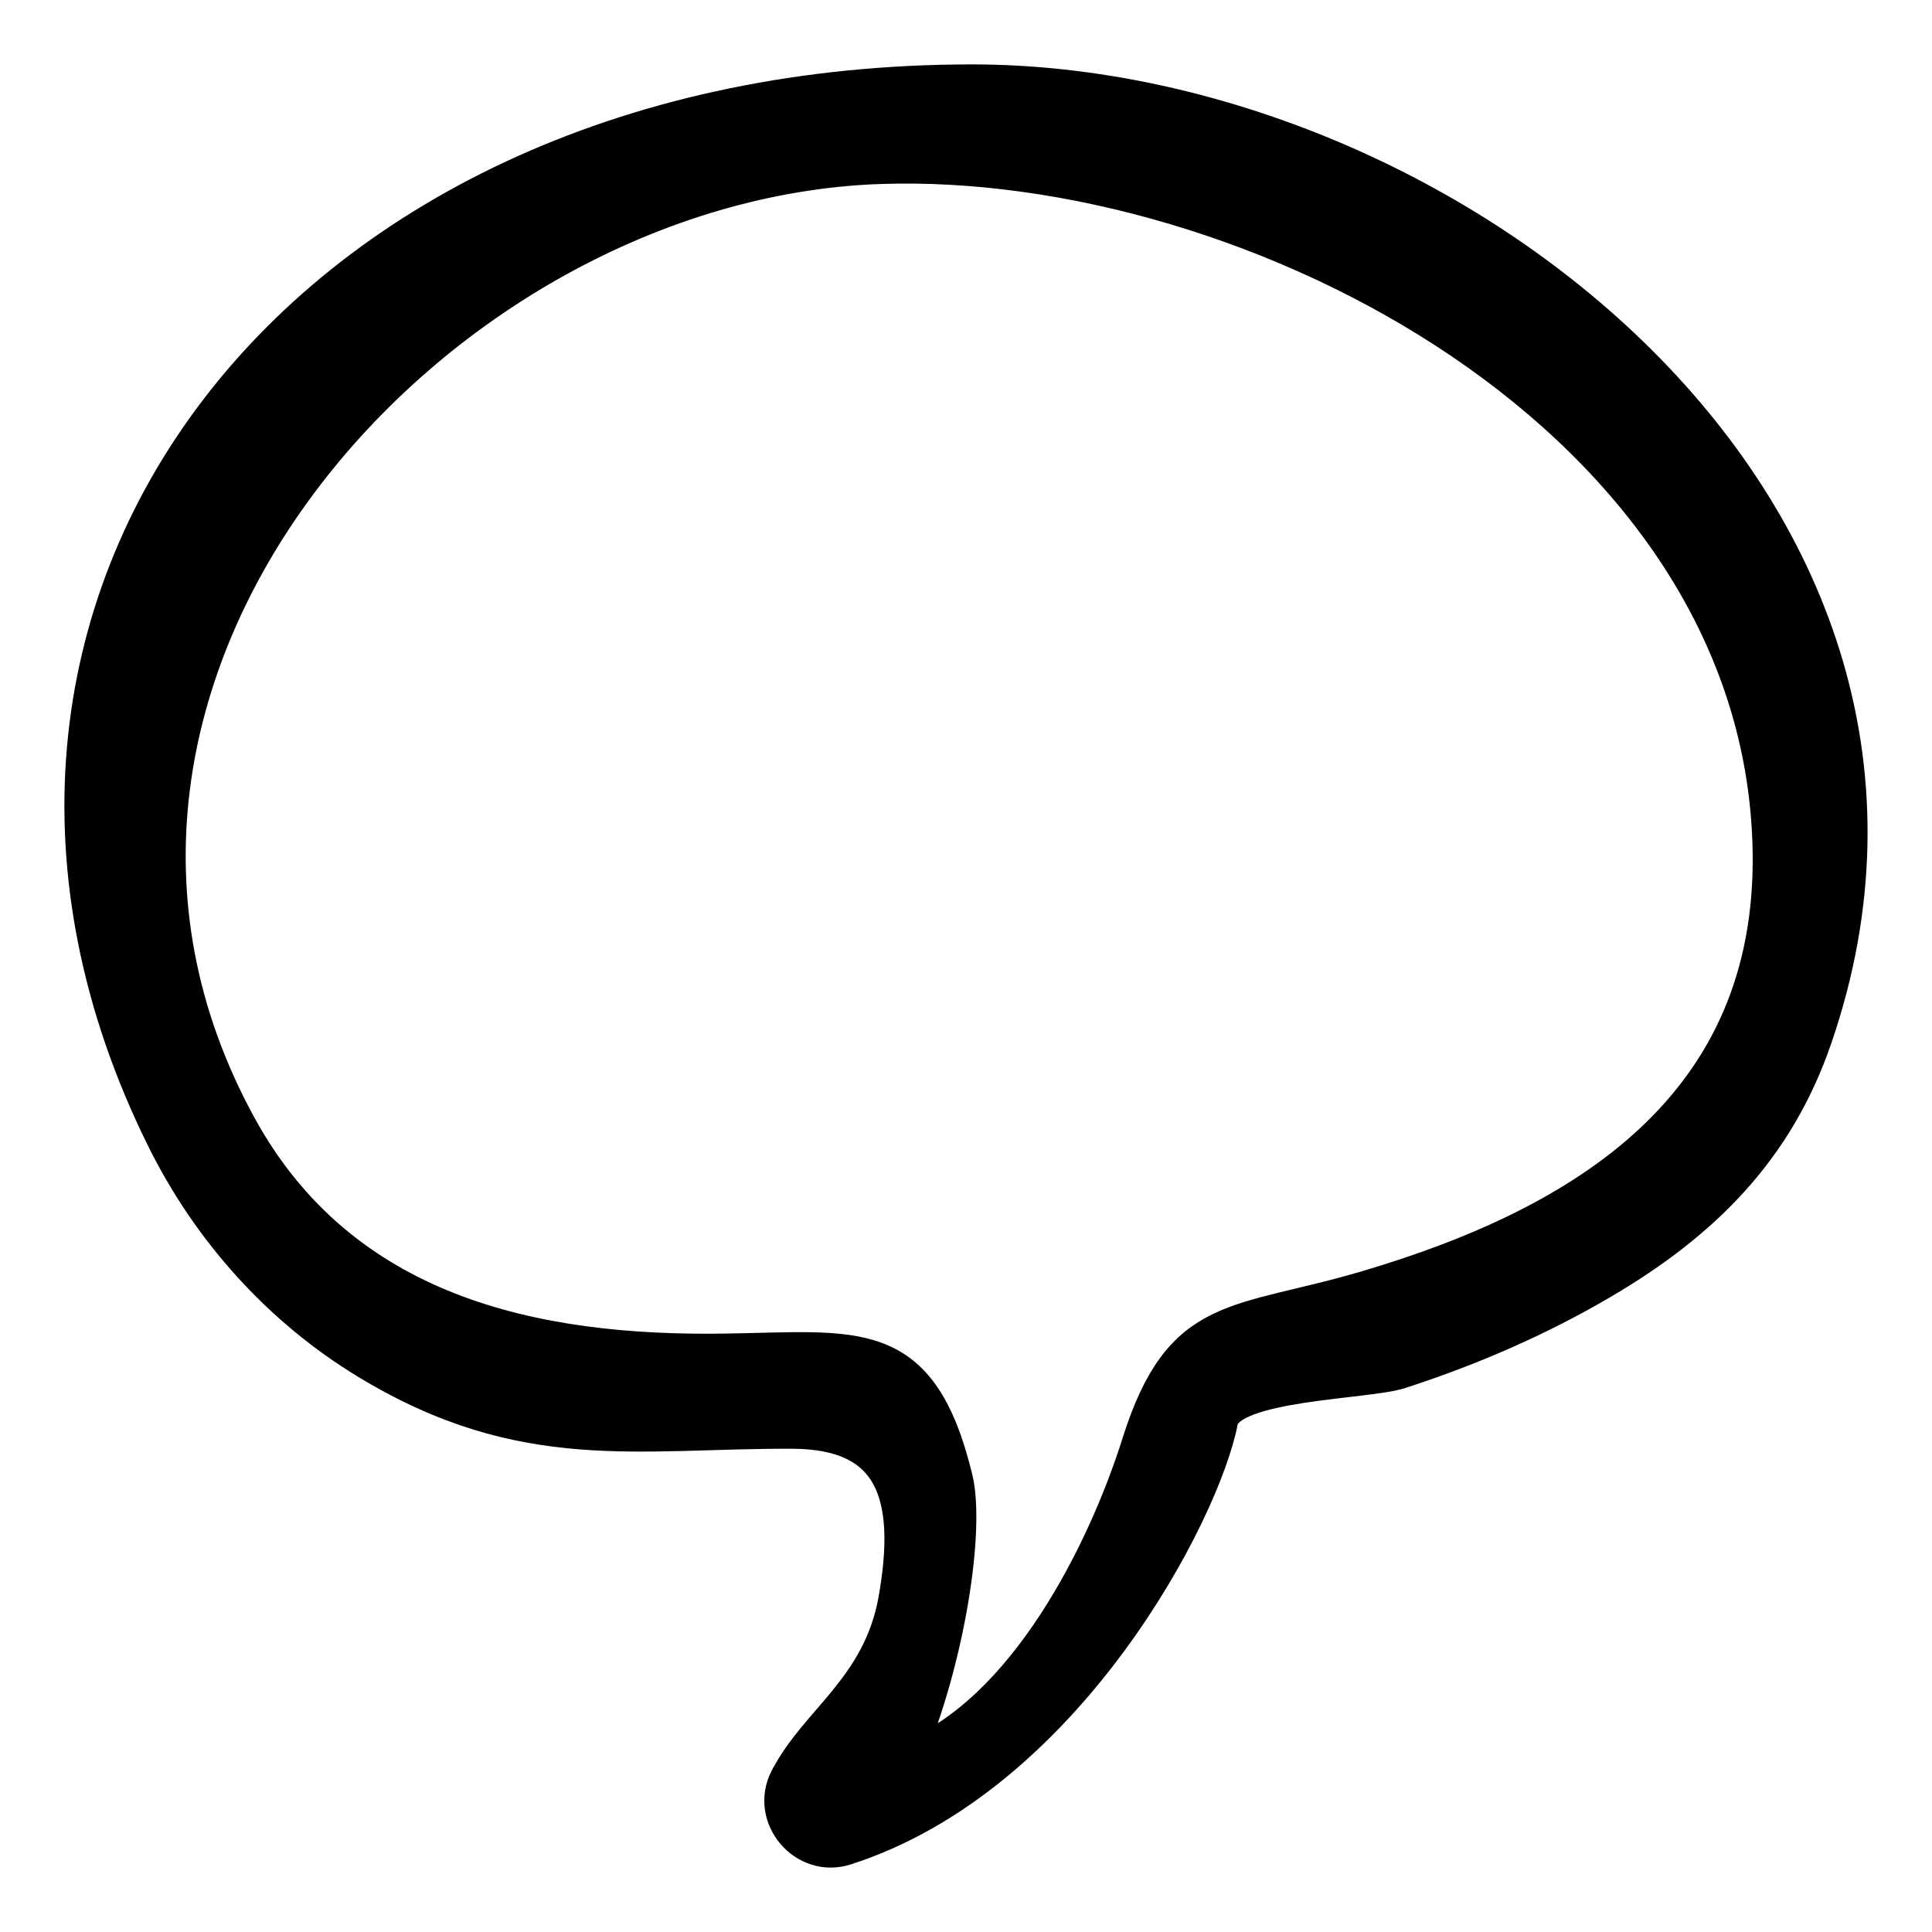 <svg width="24" height="24" viewBox="0 0 24 24" fill="none" xmlns="http://www.w3.org/2000/svg">
<g clip-path="url(#clip0_3132_23873)">
<mask id="path-1-outside-1_3132_23873" maskUnits="userSpaceOnUse" x="0" y="0" width="24" height="24" fill="black">
<rect fill="white" width="24" height="24"/>
<path d="M9.763 22.088C9.513 22.579 9.988 23.136 10.507 22.97C13.263 22.088 14.965 18.778 15.178 17.658C15.268 17.191 16.969 17.188 17.389 17.054C18.266 16.771 19.124 16.4 19.921 15.93C21.159 15.201 22.08 14.297 22.56 12.895C24.808 6.348 17.998 1 12.075 1C3.699 1 -1.252 7.53 2.016 14.141C2.585 15.294 3.465 16.273 4.552 16.932C6.503 18.116 7.926 17.788 9.848 17.797C11.064 17.802 11.346 18.552 11.111 19.871C10.917 20.959 10.127 21.376 9.766 22.086L9.763 22.088ZM11.278 21.822C11.791 20.604 12.037 18.996 11.883 18.36C11.44 16.546 10.652 16.742 9.016 16.766C6.62 16.805 4.248 16.287 2.984 13.978C-0.073 8.386 5.413 2.28 10.924 2.086C15.539 1.923 21.887 5.219 21.972 10.582C22.021 13.734 19.675 15.182 16.995 15.978C15.359 16.464 14.665 16.248 14.135 17.927C13.704 19.295 12.712 21.261 11.28 21.822H11.278Z"/>
</mask>
<path d="M9.763 22.088C9.513 22.579 9.988 23.136 10.507 22.97C13.263 22.088 14.965 18.778 15.178 17.658C15.268 17.191 16.969 17.188 17.389 17.054C18.266 16.771 19.124 16.4 19.921 15.93C21.159 15.201 22.08 14.297 22.56 12.895C24.808 6.348 17.998 1 12.075 1C3.699 1 -1.252 7.53 2.016 14.141C2.585 15.294 3.465 16.273 4.552 16.932C6.503 18.116 7.926 17.788 9.848 17.797C11.064 17.802 11.346 18.552 11.111 19.871C10.917 20.959 10.127 21.376 9.766 22.086L9.763 22.088ZM11.278 21.822C11.791 20.604 12.037 18.996 11.883 18.36C11.44 16.546 10.652 16.742 9.016 16.766C6.62 16.805 4.248 16.287 2.984 13.978C-0.073 8.386 5.413 2.28 10.924 2.086C15.539 1.923 21.887 5.219 21.972 10.582C22.021 13.734 19.675 15.182 16.995 15.978C15.359 16.464 14.665 16.248 14.135 17.927C13.704 19.295 12.712 21.261 11.28 21.822H11.278Z" fill="black"/>
<path d="M9.763 22.088C9.513 22.579 9.988 23.136 10.507 22.97C13.263 22.088 14.965 18.778 15.178 17.658C15.268 17.191 16.969 17.188 17.389 17.054C18.266 16.771 19.124 16.4 19.921 15.93C21.159 15.201 22.08 14.297 22.56 12.895C24.808 6.348 17.998 1 12.075 1C3.699 1 -1.252 7.53 2.016 14.141C2.585 15.294 3.465 16.273 4.552 16.932C6.503 18.116 7.926 17.788 9.848 17.797C11.064 17.802 11.346 18.552 11.111 19.871C10.917 20.959 10.127 21.376 9.766 22.086L9.763 22.088ZM11.278 21.822C11.791 20.604 12.037 18.996 11.883 18.36C11.44 16.546 10.652 16.742 9.016 16.766C6.62 16.805 4.248 16.287 2.984 13.978C-0.073 8.386 5.413 2.28 10.924 2.086C15.539 1.923 21.887 5.219 21.972 10.582C22.021 13.734 19.675 15.182 16.995 15.978C15.359 16.464 14.665 16.248 14.135 17.927C13.704 19.295 12.712 21.261 11.28 21.822H11.278Z" stroke="black" stroke-width="0.4" mask="url(#path-1-outside-1_3132_23873)"/>
</g>
<defs>
<clipPath id="clip0_3132_23873">
<rect width="24" height="24" fill="white"/>
</clipPath>
</defs>
</svg>
